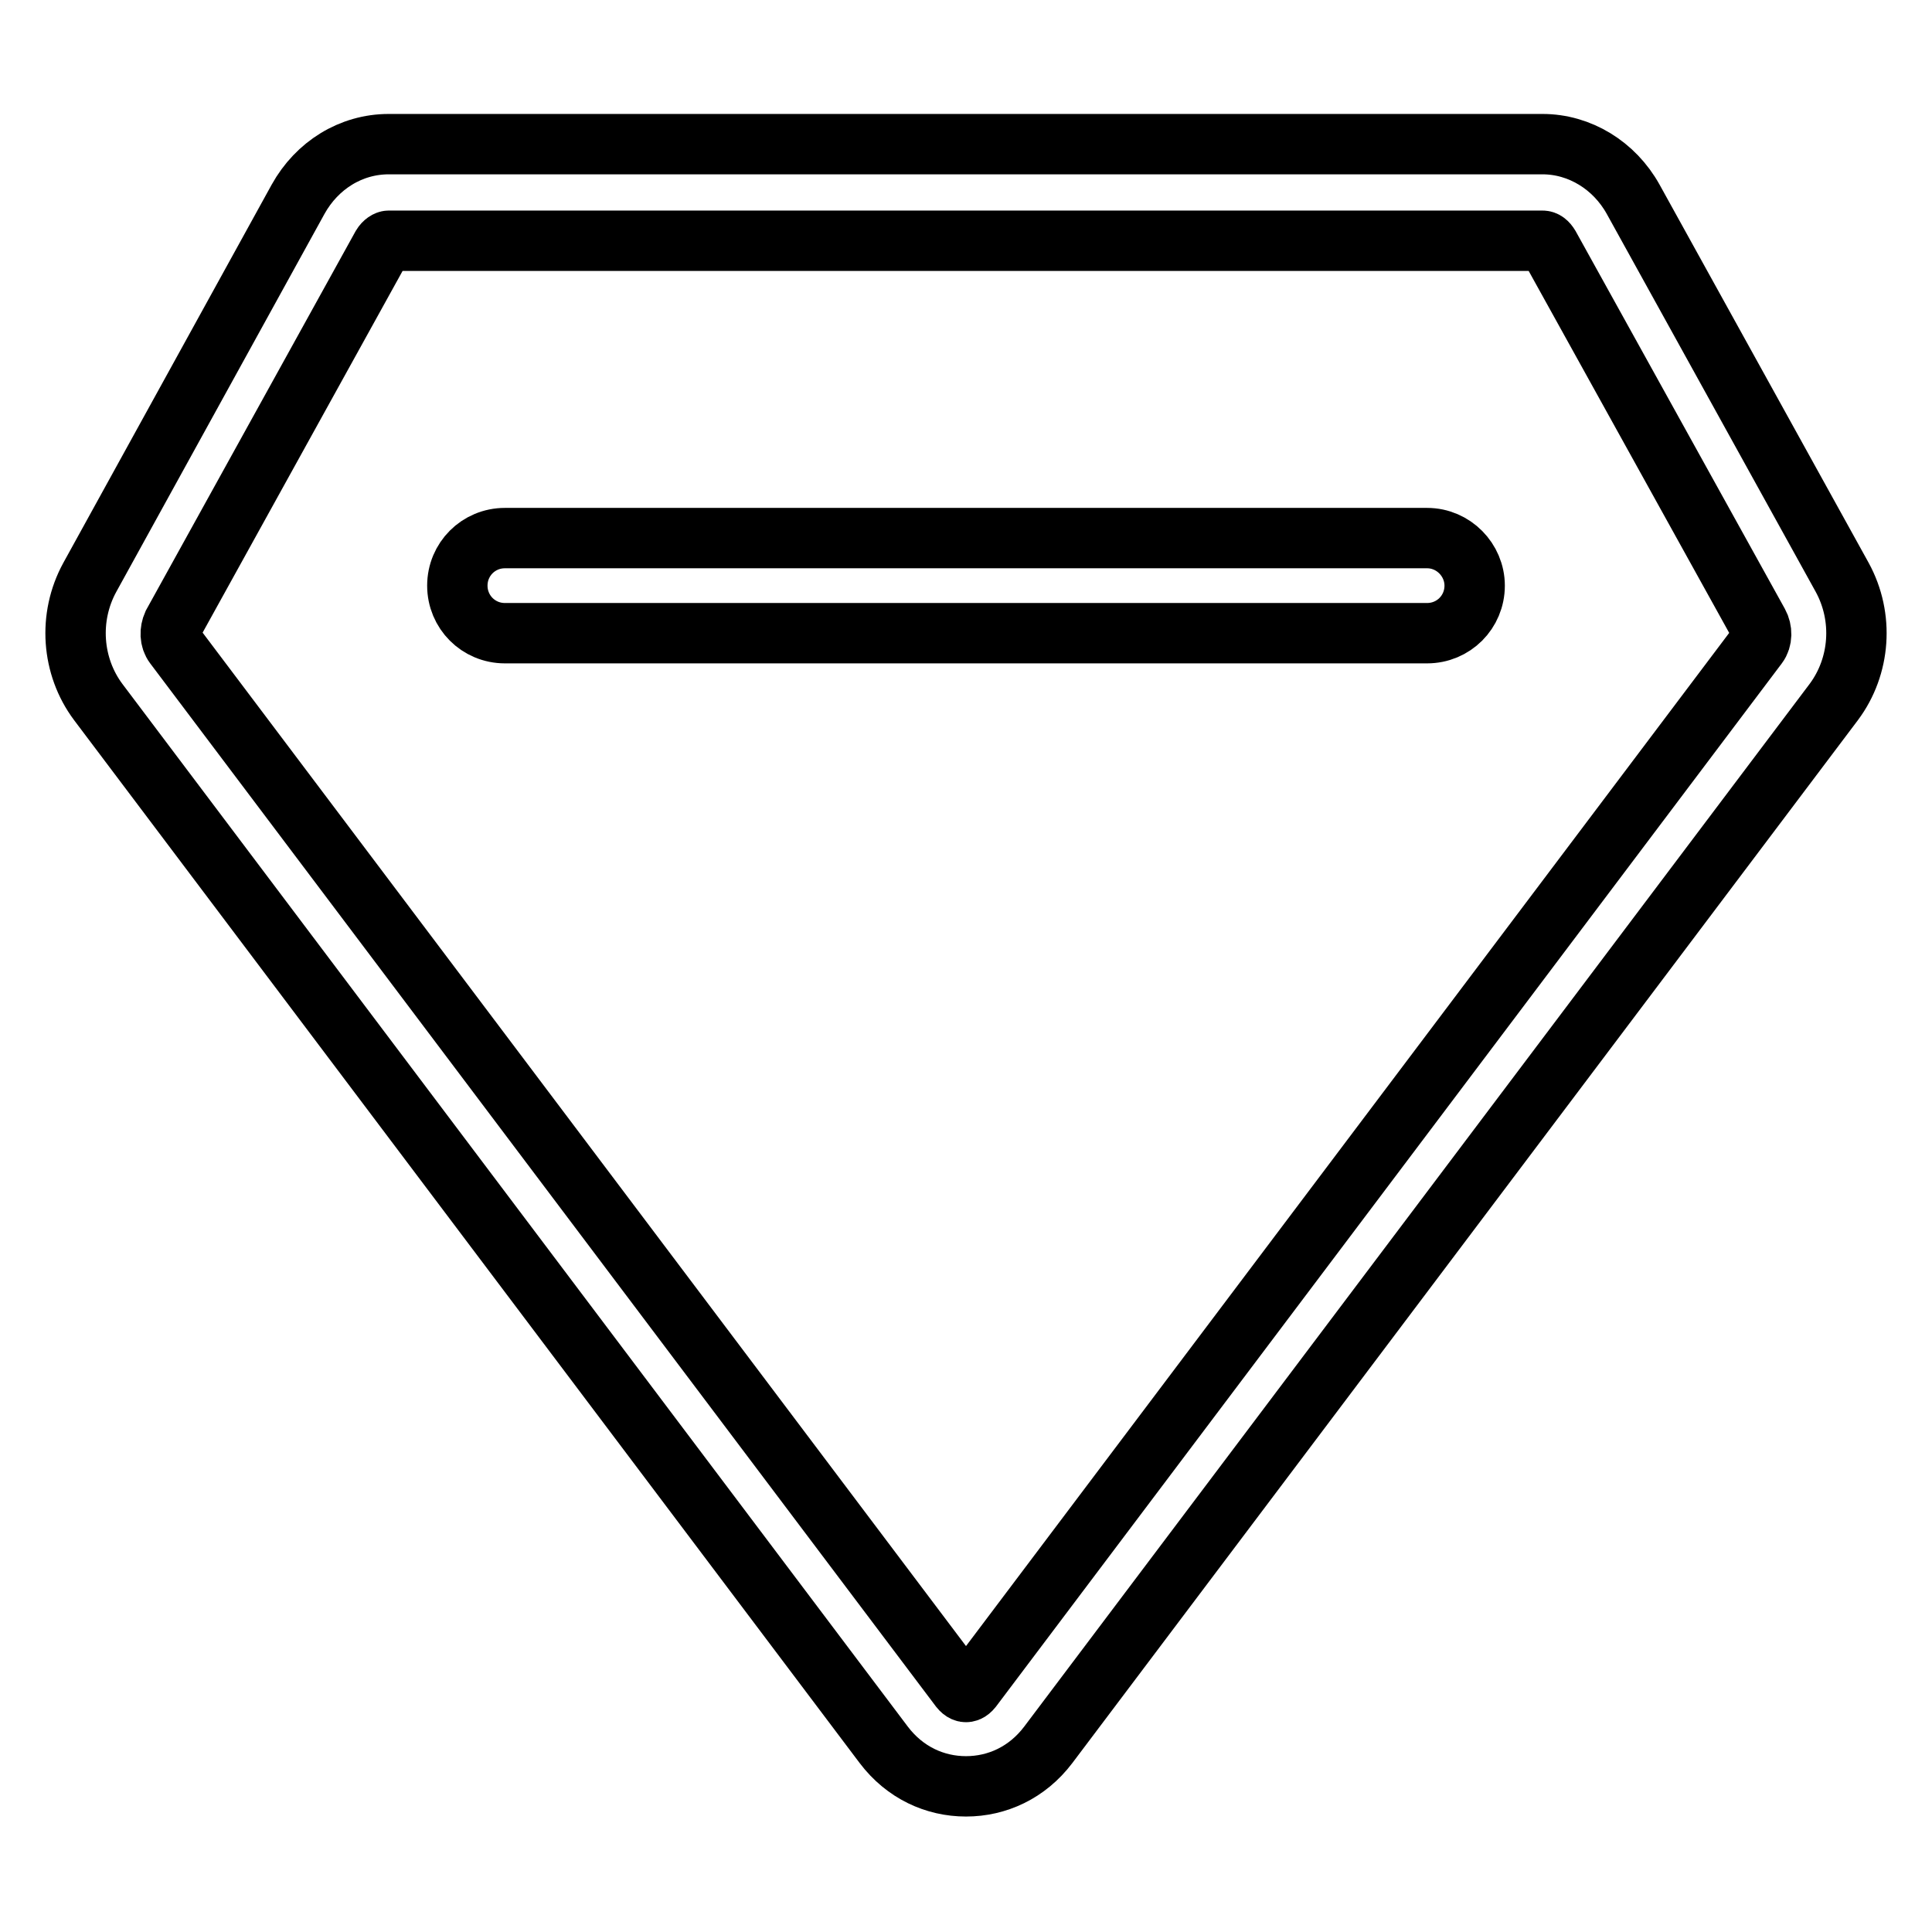 <?xml version="1.0" encoding="utf-8"?>
<!-- Svg Vector Icons : http://www.onlinewebfonts.com/icon -->
<!DOCTYPE svg PUBLIC "-//W3C//DTD SVG 1.1//EN" "http://www.w3.org/Graphics/SVG/1.1/DTD/svg11.dtd">
<svg version="1.1" xmlns="http://www.w3.org/2000/svg" xmlns:xlink="http://www.w3.org/1999/xlink" x="0px" y="0px" viewBox="0 0 256 256" enable-background="new 0 0 256 256" xml:space="preserve">
<g> <path stroke-width="8" fill-opacity="0" stroke="#000000"  d="M244.1,76.5l-27.7-50.1c-2.5-4.5-7.1-7.3-12-7.3H51.5c-5,0-9.5,2.8-12,7.3L11.9,76.5C9,81.8,9.5,88.3,13,93 l104.1,138.2c2.8,3.7,6.8,5.5,10.9,5.5s8.1-1.8,10.9-5.5L243,93C246.5,88.3,247,81.8,244.1,76.5L244.1,76.5z M232.9,85.5 L128.8,223.7c-0.4,0.5-0.7,0.5-0.8,0.5s-0.4,0-0.8-0.5L23.1,85.5c-0.6-0.8-0.6-1.9-0.2-2.8l27.7-50.1c0.3-0.5,0.7-0.7,0.9-0.7 h152.9c0.3,0,0.6,0.2,0.9,0.7L233,82.6C233.5,83.5,233.5,84.7,232.9,85.5z M189.1,71.3H66.9c-3.5,0-6.3,2.8-6.3,6.3 c0,3.5,2.8,6.3,6.3,6.3h122.2c3.5,0,6.3-2.8,6.3-6.3C195.4,74.2,192.6,71.3,189.1,71.3z"/></g>
</svg>